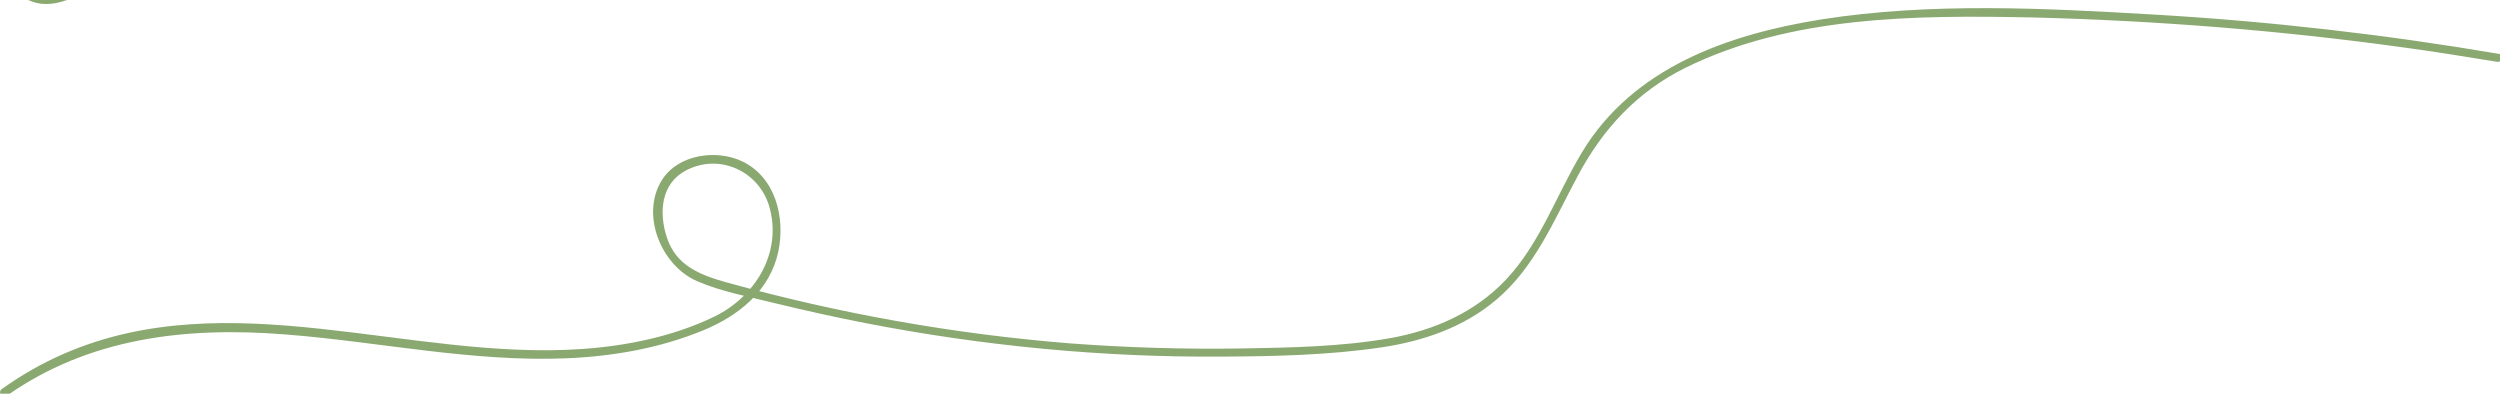 <svg xmlns="http://www.w3.org/2000/svg" x="0px" y="0px" viewBox="0 0 890.3 140.2" style="vertical-align: middle; max-width: 100%; width: 100%;" width="100%"><g>
	<g>
		<path d="M-7.8,262.1c-4.8-18.9,4.2-38.3,18.1-51c15-13.6,34.7-20.9,53.7-27c20.4-6.6,41.4-11.5,62.7-14.6     c20.4-3,42.9-6.1,63.4-2.9c9.7,1.5,19.1,5.2,26.3,12.1c6.7,6.5,11.1,15.1,14.1,23.8c5.6,16.2,10.4,37.8,1.3,53.6     c-6.6,11.4-26.3,17.5-35.6,5.5c-5-6.4-2.7-14.9,2.5-20.3c5.5-5.7,13.3-9,20.6-11.4c8.7-2.7,17.9-4.4,26.8-6     c10-1.7,20.1-2.8,30.2-2.2c10.7,0.7,21,3.5,30.4,8.8c8.4,4.8,16.1,10.9,24.3,16c32.7,20.2,74.1,18.1,110.9,14.6     c37.5-3.6,75.2-12.3,107.9-31.8c8.3-4.9,15.8-11.1,24.4-15.5c10-5.1,21.1-4.9,32.1-5.3c21.9-0.6,43.8-0.6,65.6,0.2     c22.2,0.8,44.4,2.3,66.5,4.5c9.5,0.9,21.2,1.3,27.8,9.3c5.9,7.2,5.3,17.3,5.6,26c0.6,15.9,6.8,29.2,19.4,39.1     c13.8,10.9,31.1,14.9,48.4,15.6c10.3,0.5,20.7-0.1,31-0.7c1.9-0.1,1.9-3.1,0-3c-22.1,1.3-46,2.9-66.4-7.2     c-8.7-4.3-16.6-10.5-22-18.5c-5.7-8.4-7.2-17.5-7.5-27.5c-0.3-8-0.2-16.8-4.8-23.8c-4.6-7-12.4-9.7-20.3-11     c-22.6-3.6-46-4.4-68.9-5.4c-24.1-1-48.3-1.2-72.5-0.6c-10.1,0.3-20.9-0.1-30.6,3.5c-9.7,3.7-17.7,10.5-26.4,15.9     c-36.7,22.9-80.3,31.4-122.9,34.2c-21.2,1.4-43,2-63.8-2.6c-10.7-2.3-21-6.1-30.4-11.8c-9-5.4-17.3-12.2-26.5-17.3     c-18.1-10-38.6-10.2-58.6-7c-16.4,2.6-35.7,5.3-49.1,15.9c-9.4,7.3-13.7,21.9-2.8,30.1c9.4,7.1,24.5,5.3,32.7-2.7     c12.7-12.3,10.9-33.2,7.4-48.9c-3.8-16.9-10.7-34.8-26.1-44.3c-17.1-10.5-39.2-8.6-58.3-7.1c-22.8,1.8-45.5,5.6-67.6,11.3     c-35.6,9.2-84,23.1-95.4,63.3c-2.3,8.1-2.5,16.5-0.4,24.7C-10.3,264.8-7.4,264-7.8,262.1L-7.8,262.1z" fill="rgb(138,169,113)"></path>
	</g>
</g><g>
	<g>
		<path d="M682.3,255c-57.6-0.7-115.2-1.3-172.7,0.6c-28.5,0.9-57,2.5-85.4,5.1c-26.6,2.4-53.9,5-79.2,14     c-9.7,3.4-18.7,8.1-24.8,16.6c-6.2,8.8-8.8,19.5-15.8,27.8c-13.7,16.2-35.7,24-55.6,29.1c-24.5,6.3-49.8,9-74.9,11     c-28.6,2.3-57.2,3-85.9,2.7c-27.1-0.3-54.6-1-81-7.5c-6.3-1.6-12.9-3.1-18.3-6.8c-2-1.4-5.5-4-5.9-6.6c-0.9-5.3,6.6-5.9,10.2-6.4     c14.1-1.8,28.4-2.8,42.7-3.4c14.3-0.6,28.6-0.7,42.9-0.3c11.9,0.3,23.9,1.1,35.4,3.9c11.4,2.8,21.4,7.7,28,17.7     c5.7,8.6,10.8,15.5,20.6,19.5c21.6,8.6,47.7,4.5,70.2,3.3c28.5-1.5,56.9-3,85.4-4.5c57.6-2.9,115.2-5.3,172.9-5.9     c29.1-0.3,58.3-0.1,87.4,0.8c28.1,0.8,56.4,1.7,84.3,5c13.7,1.6,27.2,4.3,40.4,8.1c12.9,3.8,25.7,7.8,39.1,9.9     c26.6,4.2,53.6,3.1,80.4,2.8c13.2-0.1,26.3-0.1,39.4,0.8c1.9,0.1,1.9-2.9,0-3c-28.2-1.9-56.4,0.1-84.6-0.6     c-14.3-0.4-28.6-1.5-42.6-4.3c-13.5-2.8-26.5-7.5-39.8-10.9c-27-6.9-55.2-8.2-82.9-9.5c-29.1-1.4-58.2-2.1-87.3-2.2     c-59.7-0.2-119.3,1.8-178.9,4.6c-29.5,1.4-58.9,3-88.4,4.5c-14.9,0.8-29.8,1.6-44.7,2.3c-11.9,0.6-23.9,1.1-35.8-0.6     c-12.7-1.9-23-6.6-30.1-17.6c-5.8-8.9-11.5-15.4-21.5-19.6c-22.2-9.3-48.9-8.1-72.5-7.8c-14.3,0.2-28.6,0.9-42.8,2.1     c-6.4,0.6-12.9,1.1-19.3,2c-3.7,0.5-8.5,1.4-10.6,5.1c-4.1,7.4,7.3,14.1,12.6,16.4c11.4,4.8,24.7,6.8,36.9,8.4     c28.2,3.7,57.1,3.7,85.6,3.3c29.2-0.4,58.5-2.1,87.5-5.5c22.7-2.7,45.7-6.4,67.1-14.7c18.1-6.9,35.1-17.3,44-35     c5.7-11.4,10.1-21.6,22-27.9c12.2-6.4,26.5-9.4,39.9-11.9c28.8-5.4,58.4-7.3,87.6-9c58.4-3.5,117-3.7,175.5-3.2     c14.5,0.1,29,0.3,43.4,0.5C684.2,258,684.2,255,682.3,255L682.3,255z" fill="rgb(138,169,113)"></path>
	</g>
</g><g>
	<g>
		<path d="M-18.2,516.5c21.4-3.8,42.5-9.4,62.9-16.8c18.9-6.9,38.1-14.9,55.2-25.6c13.9-8.7,27.7-20.1,34.6-35.3     c5.9-13,5.9-28.7-4.1-39.7c-8.1-9-22.7-14.3-32.8-5.3c-10.1,9-6.7,24.9,0.8,34.4c11,13.9,30.9,14.4,47.1,13.9     c20.8-0.6,41.6-0.8,61.4,6.3c18.6,6.7,35,20.5,41.4,39.7c1.4,4.2,2.2,8.7,2.4,13.1c0.1,2.5,0,5.1-0.4,7.6     c-0.1,0.7-0.2,2.2-0.6,2.7c-1.5,0.7-3,1.4-4.4,2.1c-0.8-0.9-1.6-1.8-2.3-2.8c-5.1-7.3-5.8-16.8-3.7-25.2     c4.9-19.8,23.2-30.5,41.4-36.2c20.4-6.4,42.2-9.2,63.4-11.8c43.7-5.2,88.1-7.1,131-18c11-2.8,22-7,33.4-8.1     c11-1.1,21.5,1.9,31.3,6.7c9.2,4.5,17.8,10.2,26.6,15.5c9.7,5.9,19.5,11.6,29.3,17.3c37.8,21.6,76.9,42.1,117.6,57.8     c37.8,14.6,78.9,24.9,119.6,19.2c10.1-1.4,20-3.9,29.7-7.4c1.8-0.7,1-3.6-0.8-2.9c-40.9,14.8-85,9-125.5-4     c-42.1-13.5-82.2-33.9-120.9-55.2c-19.3-10.6-38.2-21.8-57-33.2c-16.3-10-33.2-19.1-53-16.4c-10.6,1.5-20.8,5.2-31.1,7.9     c-10.9,2.8-22,5-33.1,6.8c-22.2,3.6-44.6,5.7-67,7.9c-21.7,2.1-43.5,4.4-65,8.3c-18.4,3.3-38.2,7.2-53.8,18.3     c-12.5,8.8-21.1,23.1-20.1,38.7c0.4,6.8,2.9,14.2,8,19.1c4.8,4.6,8.9-0.3,9.9-5.4c3-15.9-3.7-32.2-14-44.1     c-12-13.8-29.2-21.5-46.9-24.9c-20.1-3.9-40.1-1.1-60.3-2.3c-9.9-0.6-20.9-2.7-28.3-9.8c-5.6-5.4-9.5-13.4-9.2-21.3     c0.4-8.8,7-16,16.1-15.9c8.2,0.1,15.9,5.7,20.4,12.3c10.8,15.8,2.1,35.8-9.4,48.4c-12.7,14-29.6,23.2-46.5,31.2     c-20.1,9.5-41,17.1-62.5,22.8c-10.4,2.8-20.8,5-31.4,6.9C-20.9,513.9-20.1,516.8-18.2,516.5L-18.2,516.5z" fill="rgb(138,169,113)"></path>
	</g>
</g><g>
	<g>
		<path d="M19.6-138.4C12.8-118.7,7.6-98.5,4-78c-1.7,9.7-3.1,19.4-4.1,29.2c-0.9,8.9-2,18.1-1.2,27.1c1.1,12.2,7.4,26,22.1,22.6     c8.1-1.9,15.5-7.5,22.1-12.2c6.7-4.8,13-10.1,19-15.9c14.5-14,26.4-30.5,35.7-48.3c-0.9-0.4-1.8-0.8-2.7-1.2     c-2.7,7.6-5.4,15.1-8.1,22.7c-0.3,0.9,0.5,2,1.4,1.9c19.6-1.5,39.1-2.9,58.7-4.4c8.9-0.7,17.9-1.9,26.7-1.8c3.5,0,7.4,0.3,10.6,2     c4.5,2.3,6.2,6.5,7.6,11.1c1.6,5.4,3.8,10.9,9.7,12.7c5.6,1.6,11.8-0.8,16.8-3.5c8.2-4.4,16-10.1,23.8-15.1     c8.4-5.4,16.8-10.8,25.2-16.2c19.1-12.2,38.1-24.5,57.2-36.7c-0.8-0.4-1.5-0.9-2.3-1.3c0.2,16.4,0.7,38.1,14.8,49.3     c7.5,5.9,17.4,6.7,26.6,7.4c12.3,0.8,24.7,0.4,37-0.8c24.1-2.4,47.8-7.7,71.4-12.6c12-2.5,24-4.8,36.1-6.6     c5.7-0.9,11.9-2.4,17.7-2c8.4,0.6,4.9,8.9,8.5,13.7c4.7,6.2,15.8,5.4,22.6,5.1c10.6-0.6,21-3.3,31-6.5c22.1-7.1,43-15.3,66.6-15.2     c22,0.1,43.7,4.6,65.6,5.8c10.3,0.5,20.7,0.3,30.9-1.6c10.1-1.9,18.6-6.1,27.7-10.6c9.1-4.6,12.6,2.6,16.7,9.3     c2.7,4.4,6,8.6,9.8,12.1c7.4,6.9,16.8,11.9,26.9,13.4c20.4,3.1,39.6-8.6,50.2-25.6c1-1.6-1.6-3.2-2.6-1.5     C869-55,848.7-43.8,828.1-49.2c-9.5-2.5-17.9-8.1-24.4-15.4c-5-5.7-8.3-16.6-15.8-19.6c-3.1-1.2-6.2-0.6-9.2,0.7     c-5.5,2.5-10.5,5.7-16.2,7.8c-9.7,3.5-20,4.9-30.2,5.1c-20.8,0.4-41.4-3.6-62-5.2c-21.1-1.7-40.7,0.5-60.9,7     C589.1-62.2,568-52.8,546-55.2c-2.3-0.2-4.7-0.6-6.8-1.7c-3.9-2.1-3.4-5.2-4.1-9c-0.6-3-1.5-5.4-4.3-6.8c-3.3-1.7-7.4-1.1-11-0.7     c-5.4,0.6-10.8,1.4-16.2,2.2c-23.5,3.7-46.7,9.3-70.2,13.7C407.8-52.6,381-49,355-52.5c-12.8-1.7-21.6-8.5-25.8-20.8     c-3.5-10.3-3.9-21.4-4-32.1c0-1.1-1.3-1.9-2.3-1.3c-32.8,21.1-65.6,42.1-98.3,63.2c-6.1,3.9-14.6,10.4-22.3,8     c-8-2.4-7-13.3-11.3-19.1c-8.2-10.9-26.9-6.3-38.2-5.4c-21.5,1.6-43.1,3.2-64.6,4.8c0.5,0.6,1,1.3,1.4,1.9     c2.7-7.6,5.4-15.1,8.1-22.7c0.6-1.6-2-2.7-2.7-1.2C80.4-49,58.9-24.3,31.8-7.6C24.3-3,13.7,2,6.9-6.3c-4.3-5.3-5.2-12.9-5.4-19.6     C0.9-43.2,4-61.2,7-78.2c3.6-20.2,8.8-40,15.4-59.4C23.1-139.4,20.2-140.2,19.6-138.4L19.6-138.4z" fill="rgb(138,169,113)"></path>
	</g>
</g><g>
	<g>
		<path d="M881.1,550.9c-58.8-4.3-118.5-8.4-176.9,1.1c-28,4.6-56.5,12.2-81.7,25.4c-10.7,5.6-18,13.4-21.8,25     c-3.6,11.2-4.1,23.5-9.5,34c-6.6,12.9-20.3,17.3-33.7,19.8c-16.3,3-32.9,4.9-49.4,6.4c-32.9,3-66,3.6-99,1.9     c-33.5-1.7-66.6-6.6-99.8-11.8c-31.7-4.9-63.6-9.5-95.7-8.7c-31.6,0.8-62.7,7-93.3,14.6c-15.6,3.9-31.1,8.1-46.6,12.1     c-15.7,4.1-31.5,8.5-47.6,10.6c-8.5,1.1-17,1.3-25.5,0.2c-1.9-0.3-2.7,2.6-0.8,2.9c15,2.1,29.8-0.1,44.5-3.3     c15.6-3.5,31.1-7.7,46.6-11.8c31.4-8.3,63-16.6,95.3-20.4c66-7.6,130.4,10.7,195.7,16.6c32.9,3,66,3.6,99,1.9     c16.5-0.9,32.9-2.3,49.3-4.3c14.1-1.7,29.2-2.9,42.7-7.8c10.5-3.9,18.4-10.9,22.6-21.3c4.3-10.7,4.8-22.5,8.9-33.3     c5.5-14.6,18.9-20.9,32.4-26.6c13.6-5.8,27.7-10.3,42-13.8c58.5-14.4,119.8-12,179.4-8c7.6,0.5,15.2,1.1,22.8,1.6     C883,554.1,883,551.1,881.1,550.9L881.1,550.9z" fill="rgb(138,169,113)"></path>
	</g>
</g><g>
	<g>
		<path d="M3.3-214c44.4-5.6,89.6-5.5,133.9,0.8c20.1,2.8,41.3,5.9,60.5,12.9c8.5,3.1,17.4,8,22,16.2c4.9,8.9,4.1,20.3-2.2,28.4     c-6,7.7-16.2,11.4-25.8,10.6c-4.8-0.4-10.1-2.1-13.6-5.6c-4.8-4.9-3.1-11.1,1.4-15.4c7.4-7.1,18.6-9.8,28.4-11.7     c10.8-2.1,21.9-2.7,32.9-1.7c21.7,2,41.4,11.6,62.3,16.9c20.8,5.3,42.3,7.1,63.7,7.7c41.2,1.2,82.9-1.1,123.2-10.4     c19.4-4.5,39.1-10.4,56.9-19.3c4.8-2.4,11.7-7.3,9.2-13.6c-2.7-6.8-13.4-7.5-19.4-8.4c-6.6-1-16.7-3.6-22.6,0.7     c-5.2,3.8-4.4,10.9-2.2,16.1c5.4,13.2,20.4,19,33.2,22.3c19.6,5,40.3,6.9,60.3,10.1c10.1,1.6,21,2.2,30.7,5.7     c9.6,3.5,14.6,11.5,18.6,20.4c3.2,7.2,6.1,14.5,11.2,20.6c4.6,5.6,10.5,10.1,16.8,13.4c14.1,7.4,30.4,10.1,46.1,11.3     c42.3,3.1,85.7-0.9,127.2-9.2c10.6-2.1,21.2-4.7,31.6-7.5c1.9-0.5,1.1-3.4-0.8-2.9c-43.1,11.6-87.6,17.5-132.2,17.4     c-32.5-0.1-76.6-1.1-93-34.9c-3.5-7.2-6-15-11-21.5c-4.9-6.5-11.7-9.9-19.6-11.6c-10.7-2.4-21.8-3.6-32.6-5.3     c-10.9-1.7-21.8-3.4-32.7-5.1c-15.5-2.4-34.3-4.8-45.9-16.6c-6.6-6.7-11.1-21.7,2.9-21.8c5-0.1,10.1,0.8,15.1,1.6     c4.2,0.7,13,1.3,15.3,5.6c4.7,9.1-20.9,16.4-26.1,18.3c-9.8,3.7-19.8,6.8-29.9,9.4c-20.6,5.3-41.6,8.6-62.8,10.5     c-20.9,1.8-41.8,2.3-62.8,1.9c-22.1-0.5-44.3-2-65.8-7.3c-20.3-5-39.5-14.2-60.4-17c-18.9-2.5-40.1-0.8-57.7,7.1     c-6,2.7-12.9,7.2-14.9,13.9c-2,6.7,2.1,12.6,7.8,15.7c12.8,6.9,30.8,2.9,39.6-8.6c9.5-12.5,6.9-30.1-4.9-40     c-13.4-11.3-33.2-14.1-49.8-17.4c-42.6-8.4-86.3-11.3-129.7-8.6c-10.8,0.7-21.6,1.7-32.3,3.1C1.4-216.8,1.4-213.8,3.3-214L3.3-214     z" fill="rgb(138,169,113)"></path>
	</g>
</g><g>
	<g>
		<path d="M890,19.2c-40.6-6.9-81.5-11.6-122.7-14c-39.2-2.3-79.7-4.4-118.6,1.7c-33.2,5.3-67.1,17.1-85.3,47.3     c-9.1,15.1-14.9,32.5-27.2,45.5c-11,11.6-25.5,17.9-41,20.7c-17.5,3.1-35.7,3.4-53.5,3.7c-20.1,0.3-40.3-0.3-60.4-1.8     c-41.4-3.3-82.4-10.6-122.4-21.7c-9.4-2.6-18.1-5.9-21.4-16c-2.9-8.8-2.2-19.2,6.8-23.9c11.9-6.3,26.1,0.3,29.7,13     c4.6,16.3-5,31.9-19.5,39c-14.6,7.1-31.3,10.5-47.4,11.6c-61.2,4.2-125.3-24-184.4,1.7c-7.8,3.4-15.1,7.6-22,12.5     c-1.6,1.1-0.1,3.7,1.5,2.6c29.5-20.9,64.2-24.8,99.4-22c33.4,2.6,66.6,9.9,100.2,8.5c16.6-0.7,33.1-3.6,48.5-9.9     c12.7-5.2,23.9-14.1,26.9-28.2c2.5-12-1-26.3-12.8-32c-9.1-4.4-22.8-2.6-28.6,6.5c-7.9,12.4-0.3,30.6,12.4,36.1     c8.7,3.8,18.7,5.6,27.9,7.9c10.7,2.6,21.5,5,32.3,7.1c41.7,8.1,84.2,12.2,126.6,11.9c18.9-0.1,38.2-0.5,57-3.3     c14.8-2.2,29.2-7.1,40.8-16.9c13.9-11.7,20.7-28.6,29.1-44.2c8.9-16.7,21.1-29.9,38.2-38.4c37.7-18.6,81.9-18.8,123-18     C767.6,7.3,812,10.8,856,16.9c11.1,1.5,22.2,3.3,33.2,5.1C891.1,22.4,891.9,19.5,890,19.2L890,19.2z" fill="rgb(138,169,113)"></path>
	</g>
</g></svg>